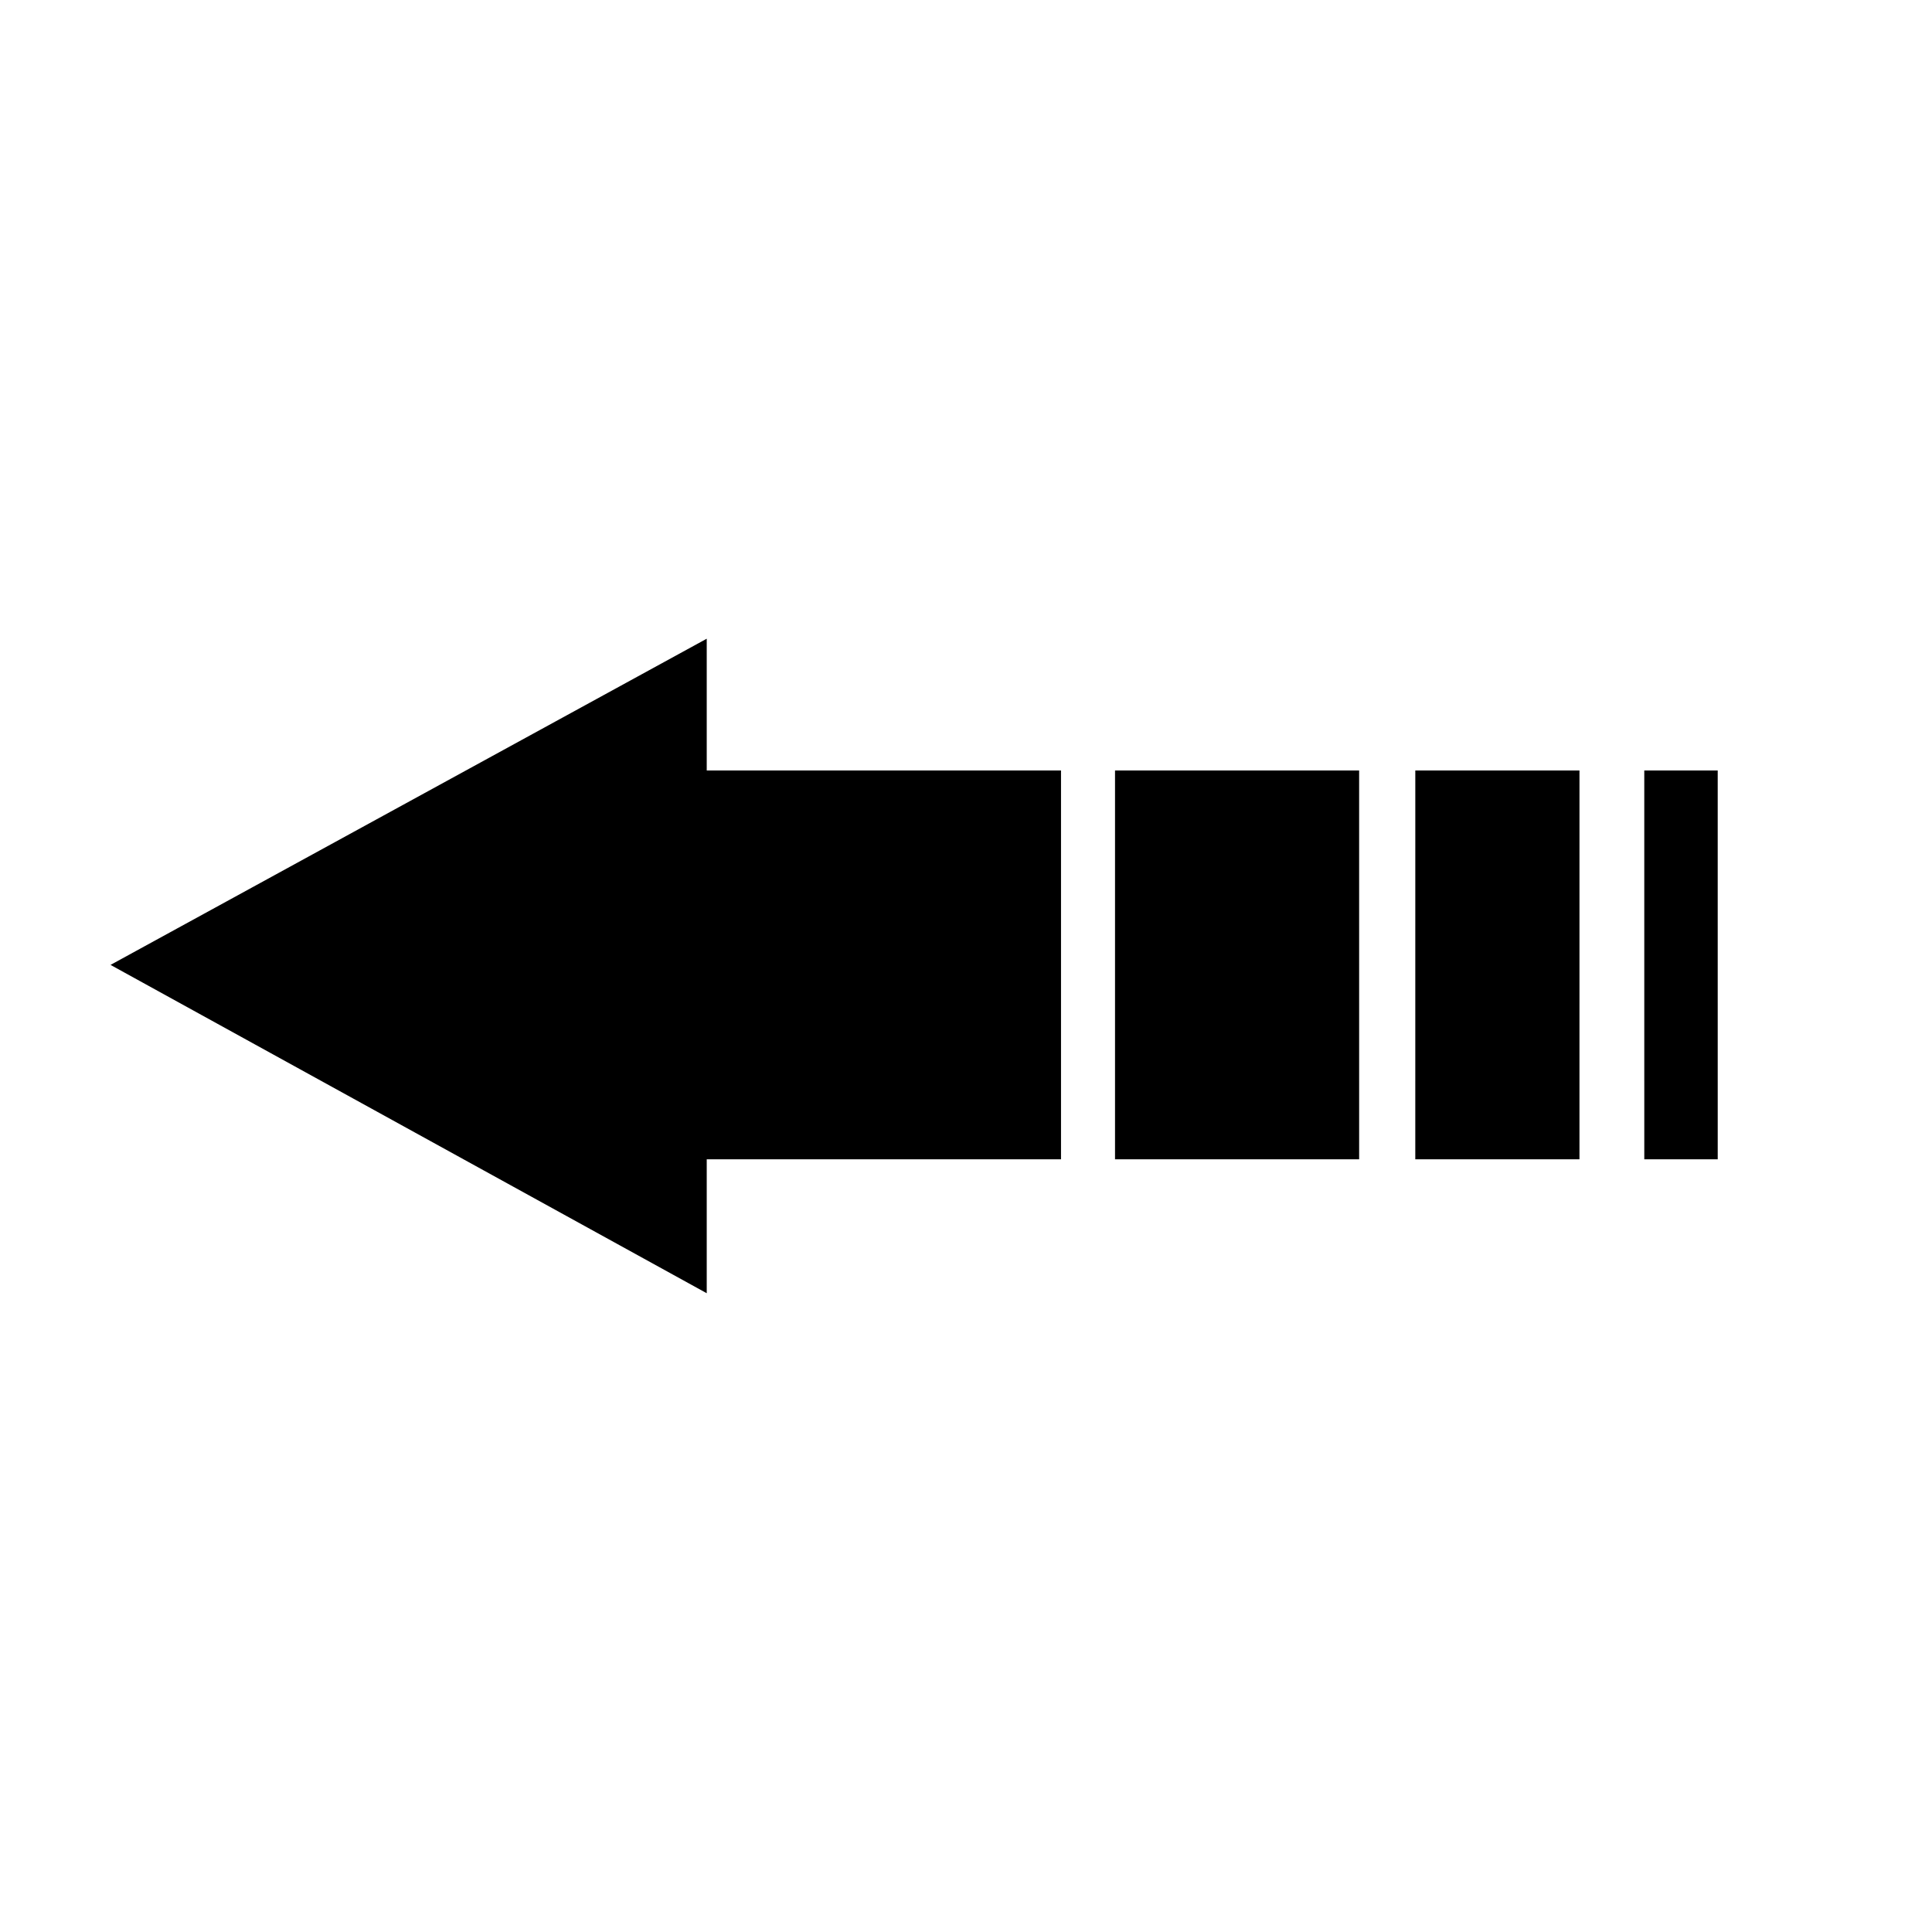 <?xml version="1.0" encoding="UTF-8"?>
<!-- Uploaded to: ICON Repo, www.iconrepo.com, Generator: ICON Repo Mixer Tools -->
<svg fill="#000000" width="800px" height="800px" version="1.1" viewBox="144 144 512 512" xmlns="http://www.w3.org/2000/svg">
 <path d="m579.75 348.19h19.461l0.004 103.04h-19.461zm-60.684 103.04h43.508l0.004-103.04h-43.508zm-79.574 0h64.695l-0.004-103.04h-64.691zm-266.2-51.523 158 87.012v-35.488h93.887v-103.04h-93.887v-34.926z"/>
</svg>